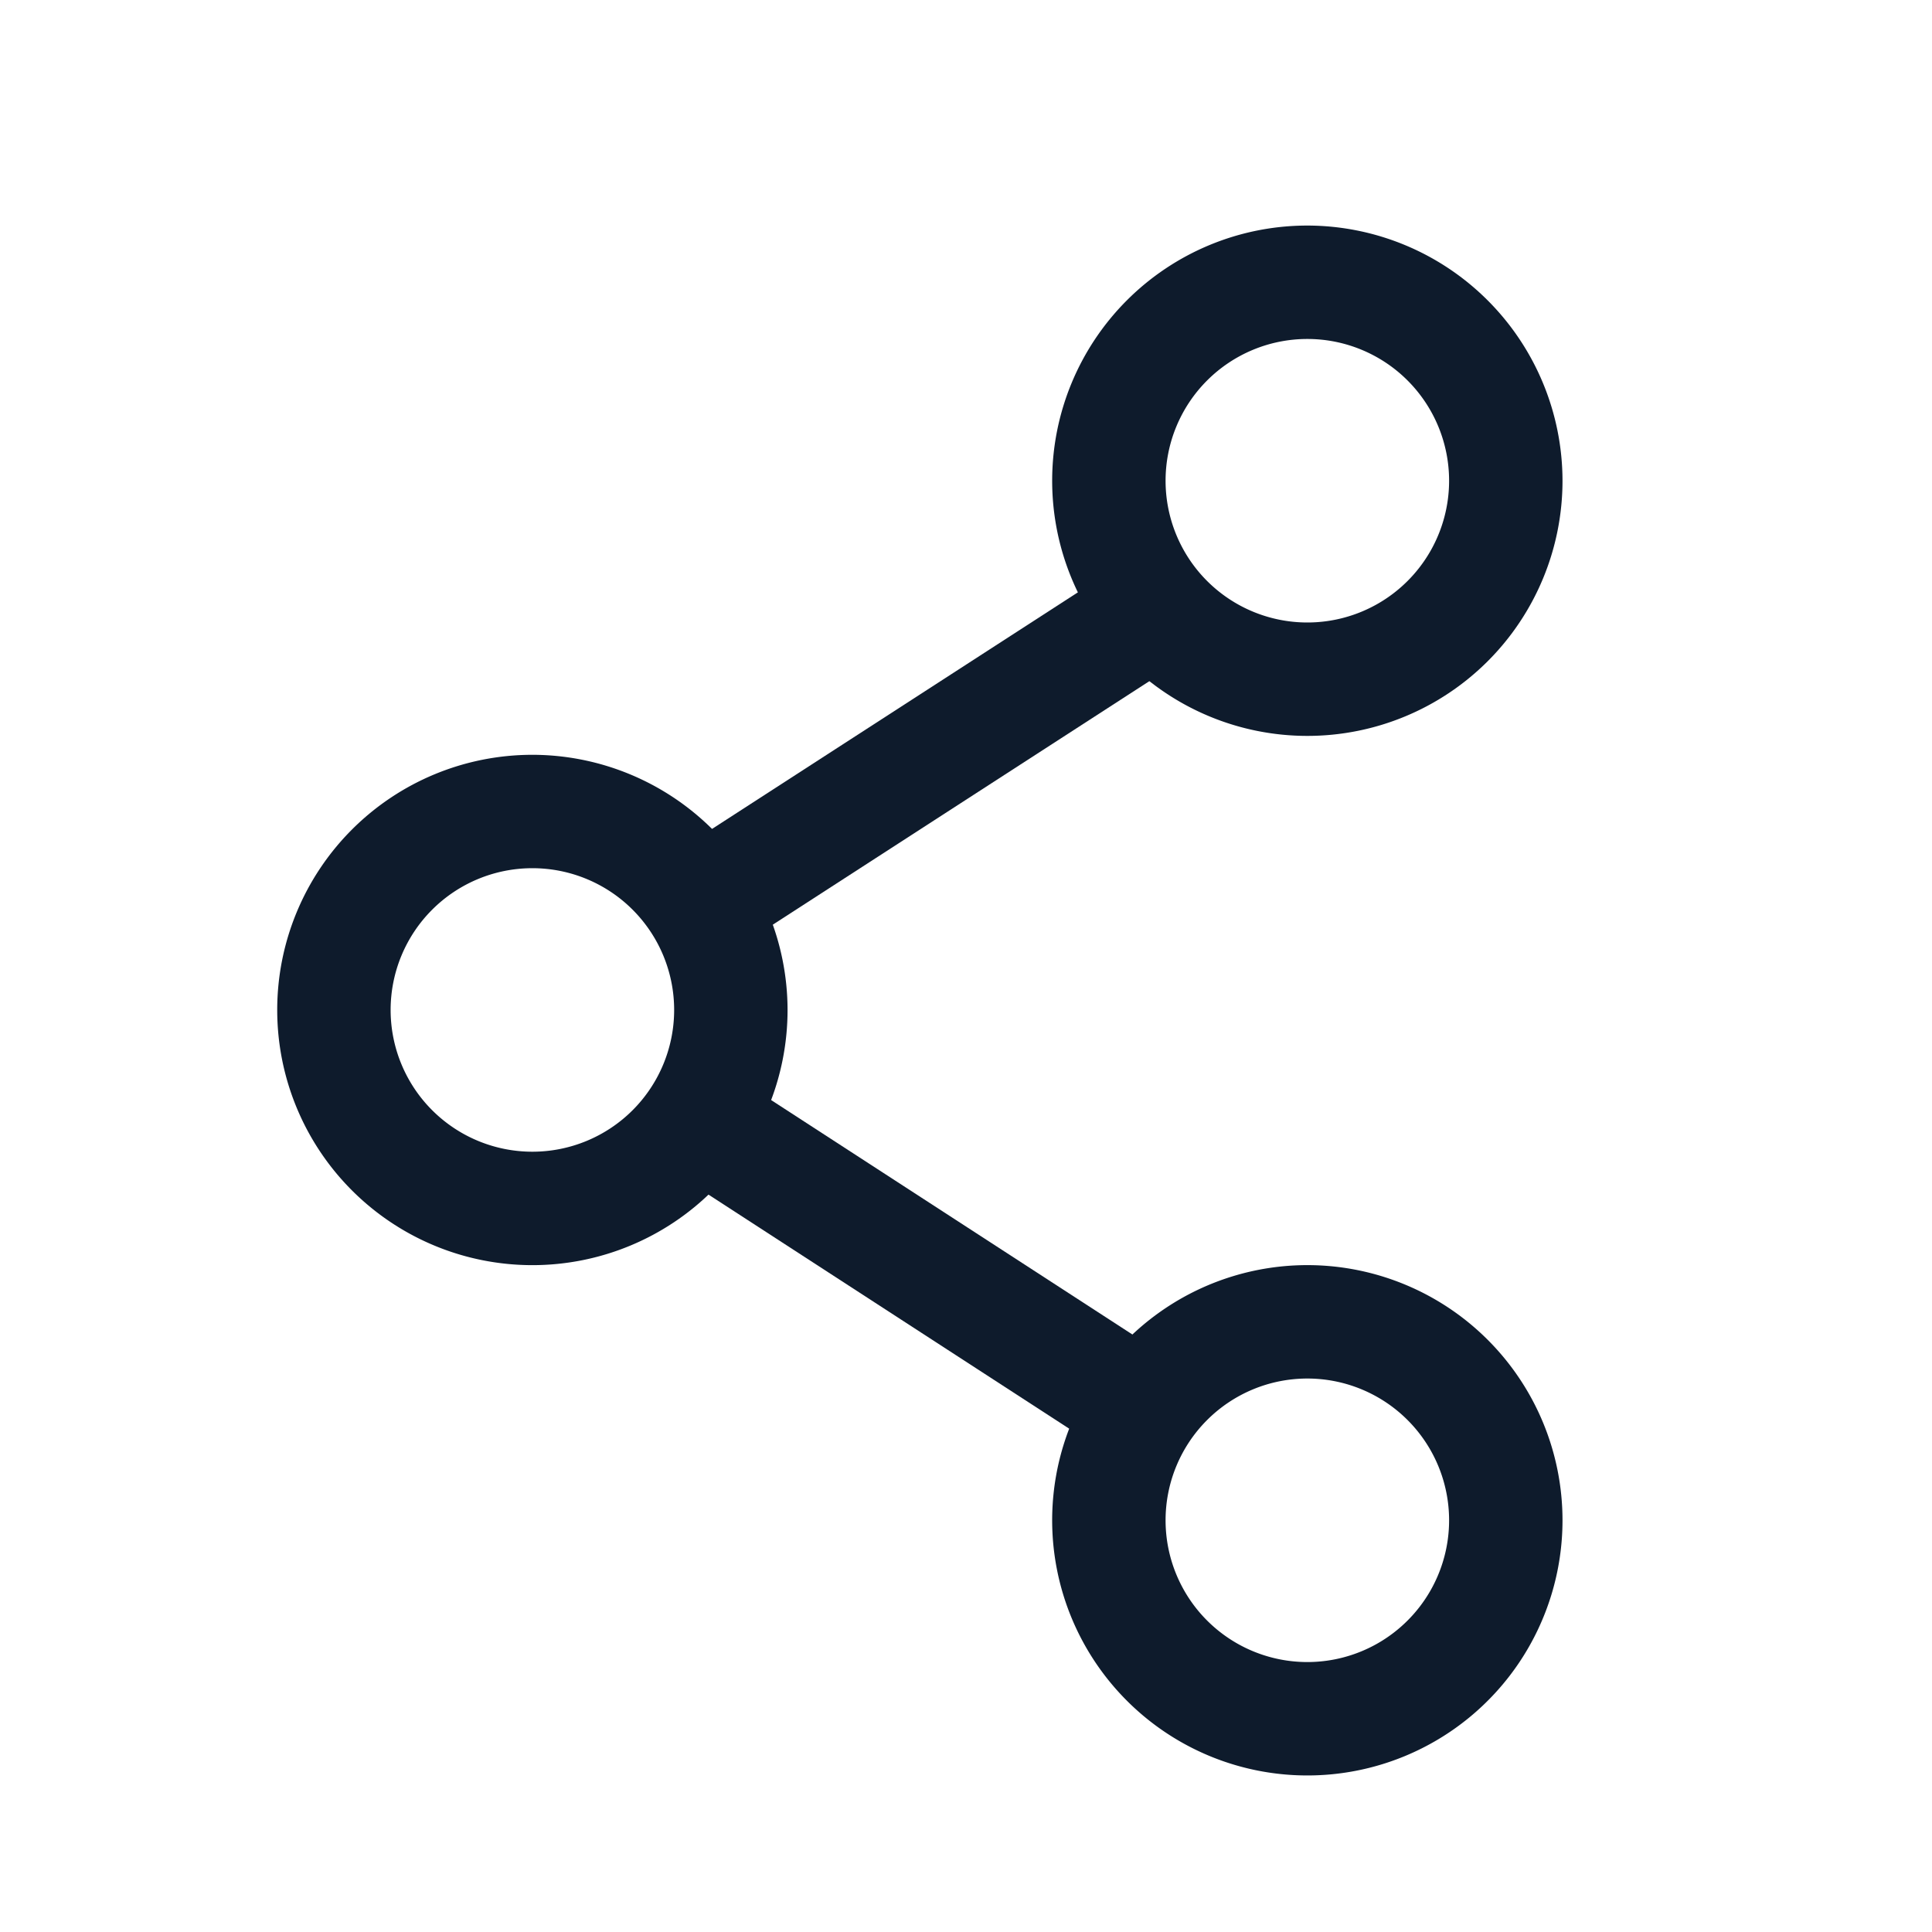 <svg xmlns="http://www.w3.org/2000/svg" viewBox="0 0 800 800"><defs><style>.a{fill:#0e1b2c;}</style></defs><path class="a" d="M220.45,312.55A105.66,105.66,0,1,0,326.11,418.21h0A105.77,105.77,0,0,0,220.45,312.55Zm0,164.35a58.7,58.7,0,1,1,58.7-58.7A58.7,58.7,0,0,1,220.45,476.9Z"/><path class="a" d="M541.34,93.4A105.66,105.66,0,1,0,647,199.06h0A105.78,105.78,0,0,0,541.34,93.4Zm0,164.36a58.7,58.7,0,1,1,58.7-58.7A58.7,58.7,0,0,1,541.34,257.76Z"/><path class="a" d="M541.34,523.86A105.66,105.66,0,1,0,647,629.52,105.67,105.67,0,0,0,541.34,523.86Zm0,164.36a58.7,58.7,0,1,1,58.7-58.7A58.7,58.7,0,0,1,541.34,688.22Z"/><rect class="a" x="267.38" y="289.53" width="234.89" height="46.96" transform="translate(-108.29 259.14) rotate(-32.89)"/><rect class="a" x="358.58" y="409.92" width="46.96" height="228.6" transform="translate(-265.66 559.36) rotate(-57.02)"/></svg>